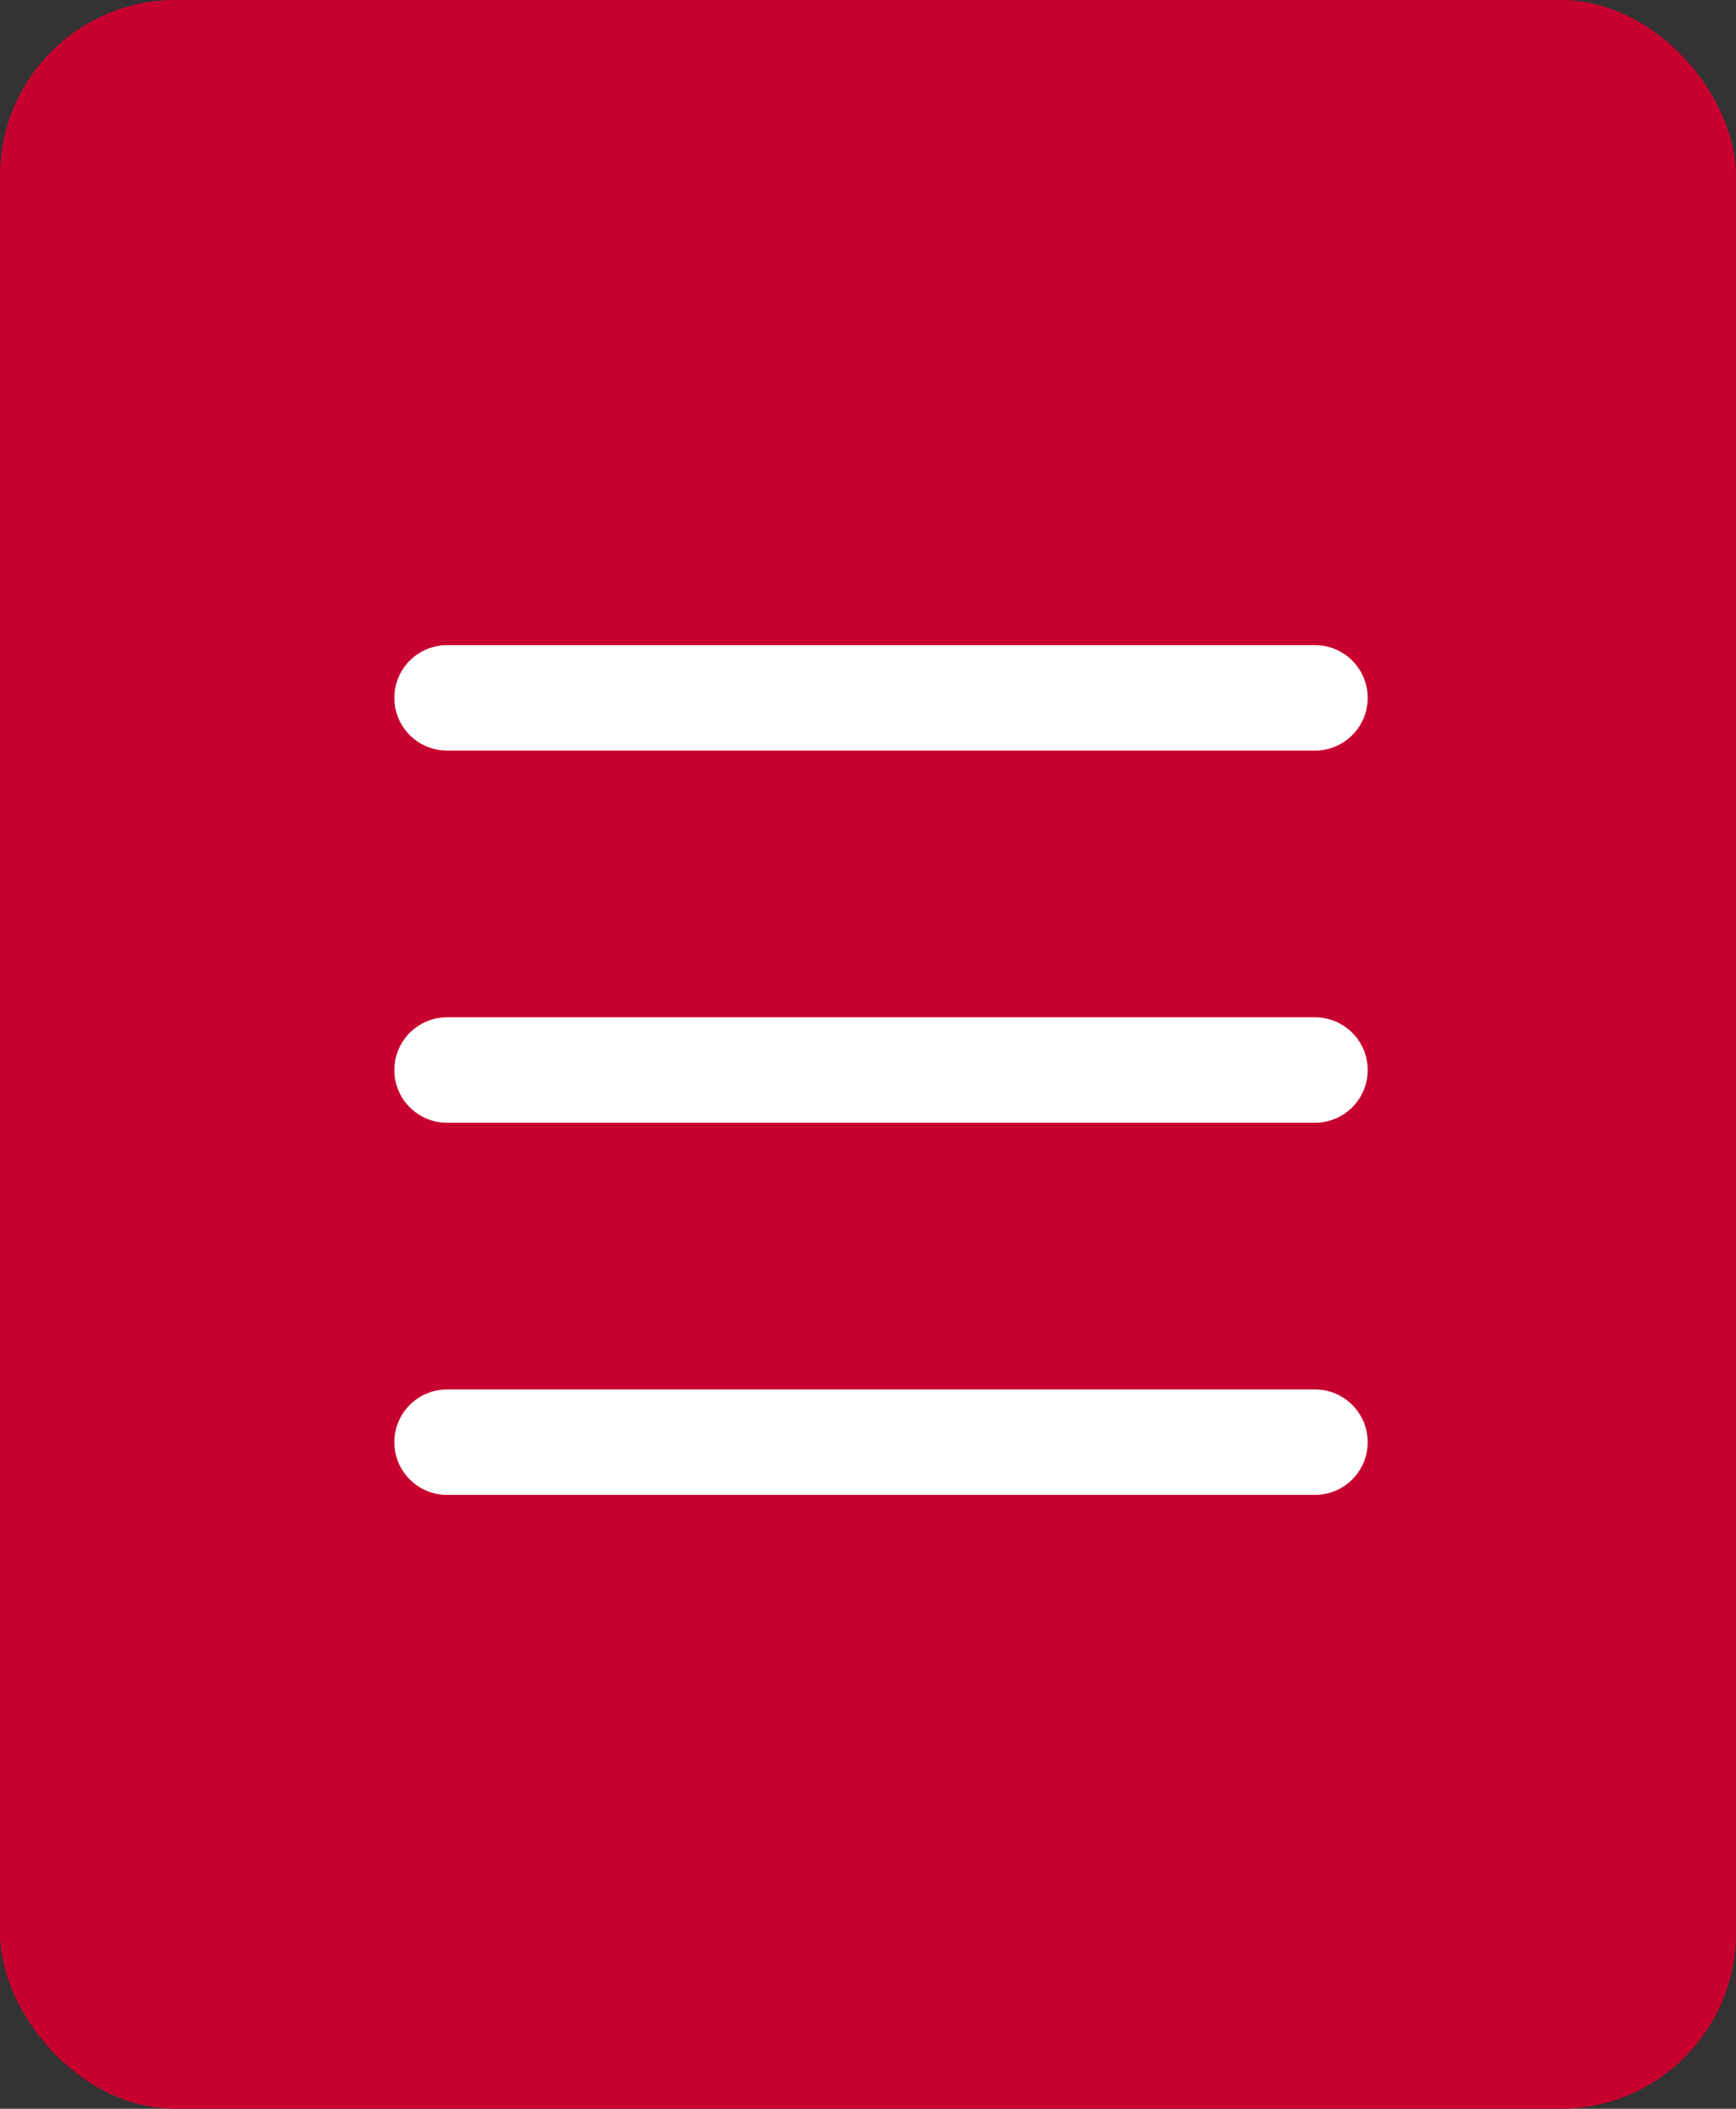 <svg xmlns="http://www.w3.org/2000/svg" width="49.412" height="60" viewBox="0 0 49.412 60">
  <rect x="0" y="0" width="49.412" height="60" fill="#333333" stroke="none"/>
  <g id="Group_384" data-name="Group 384" transform="translate(-1078.471 -518)">
    <rect id="Rectangle_543" data-name="Rectangle 543" width="49.412" height="60" rx="5" transform="translate(1078.471 518)" fill="#c80030"/>
    <path id="Path_523" data-name="Path 523" d="M-22502.787-5016.748h24.705" transform="translate(23593.982 5554.604)" fill="none" stroke="#fff" stroke-linecap="round" stroke-width="3"/>
    <path id="Path_524" data-name="Path 524" d="M-22502.787-5016.748h24.705" transform="translate(23593.982 5565.193)" fill="none" stroke="#fff" stroke-linecap="round" stroke-width="3"/>
    <path id="Path_525" data-name="Path 525" d="M-22502.787-5016.748h24.705" transform="translate(23593.982 5575.781)" fill="none" stroke="#fff" stroke-linecap="round" stroke-width="3"/>
  </g>
</svg>